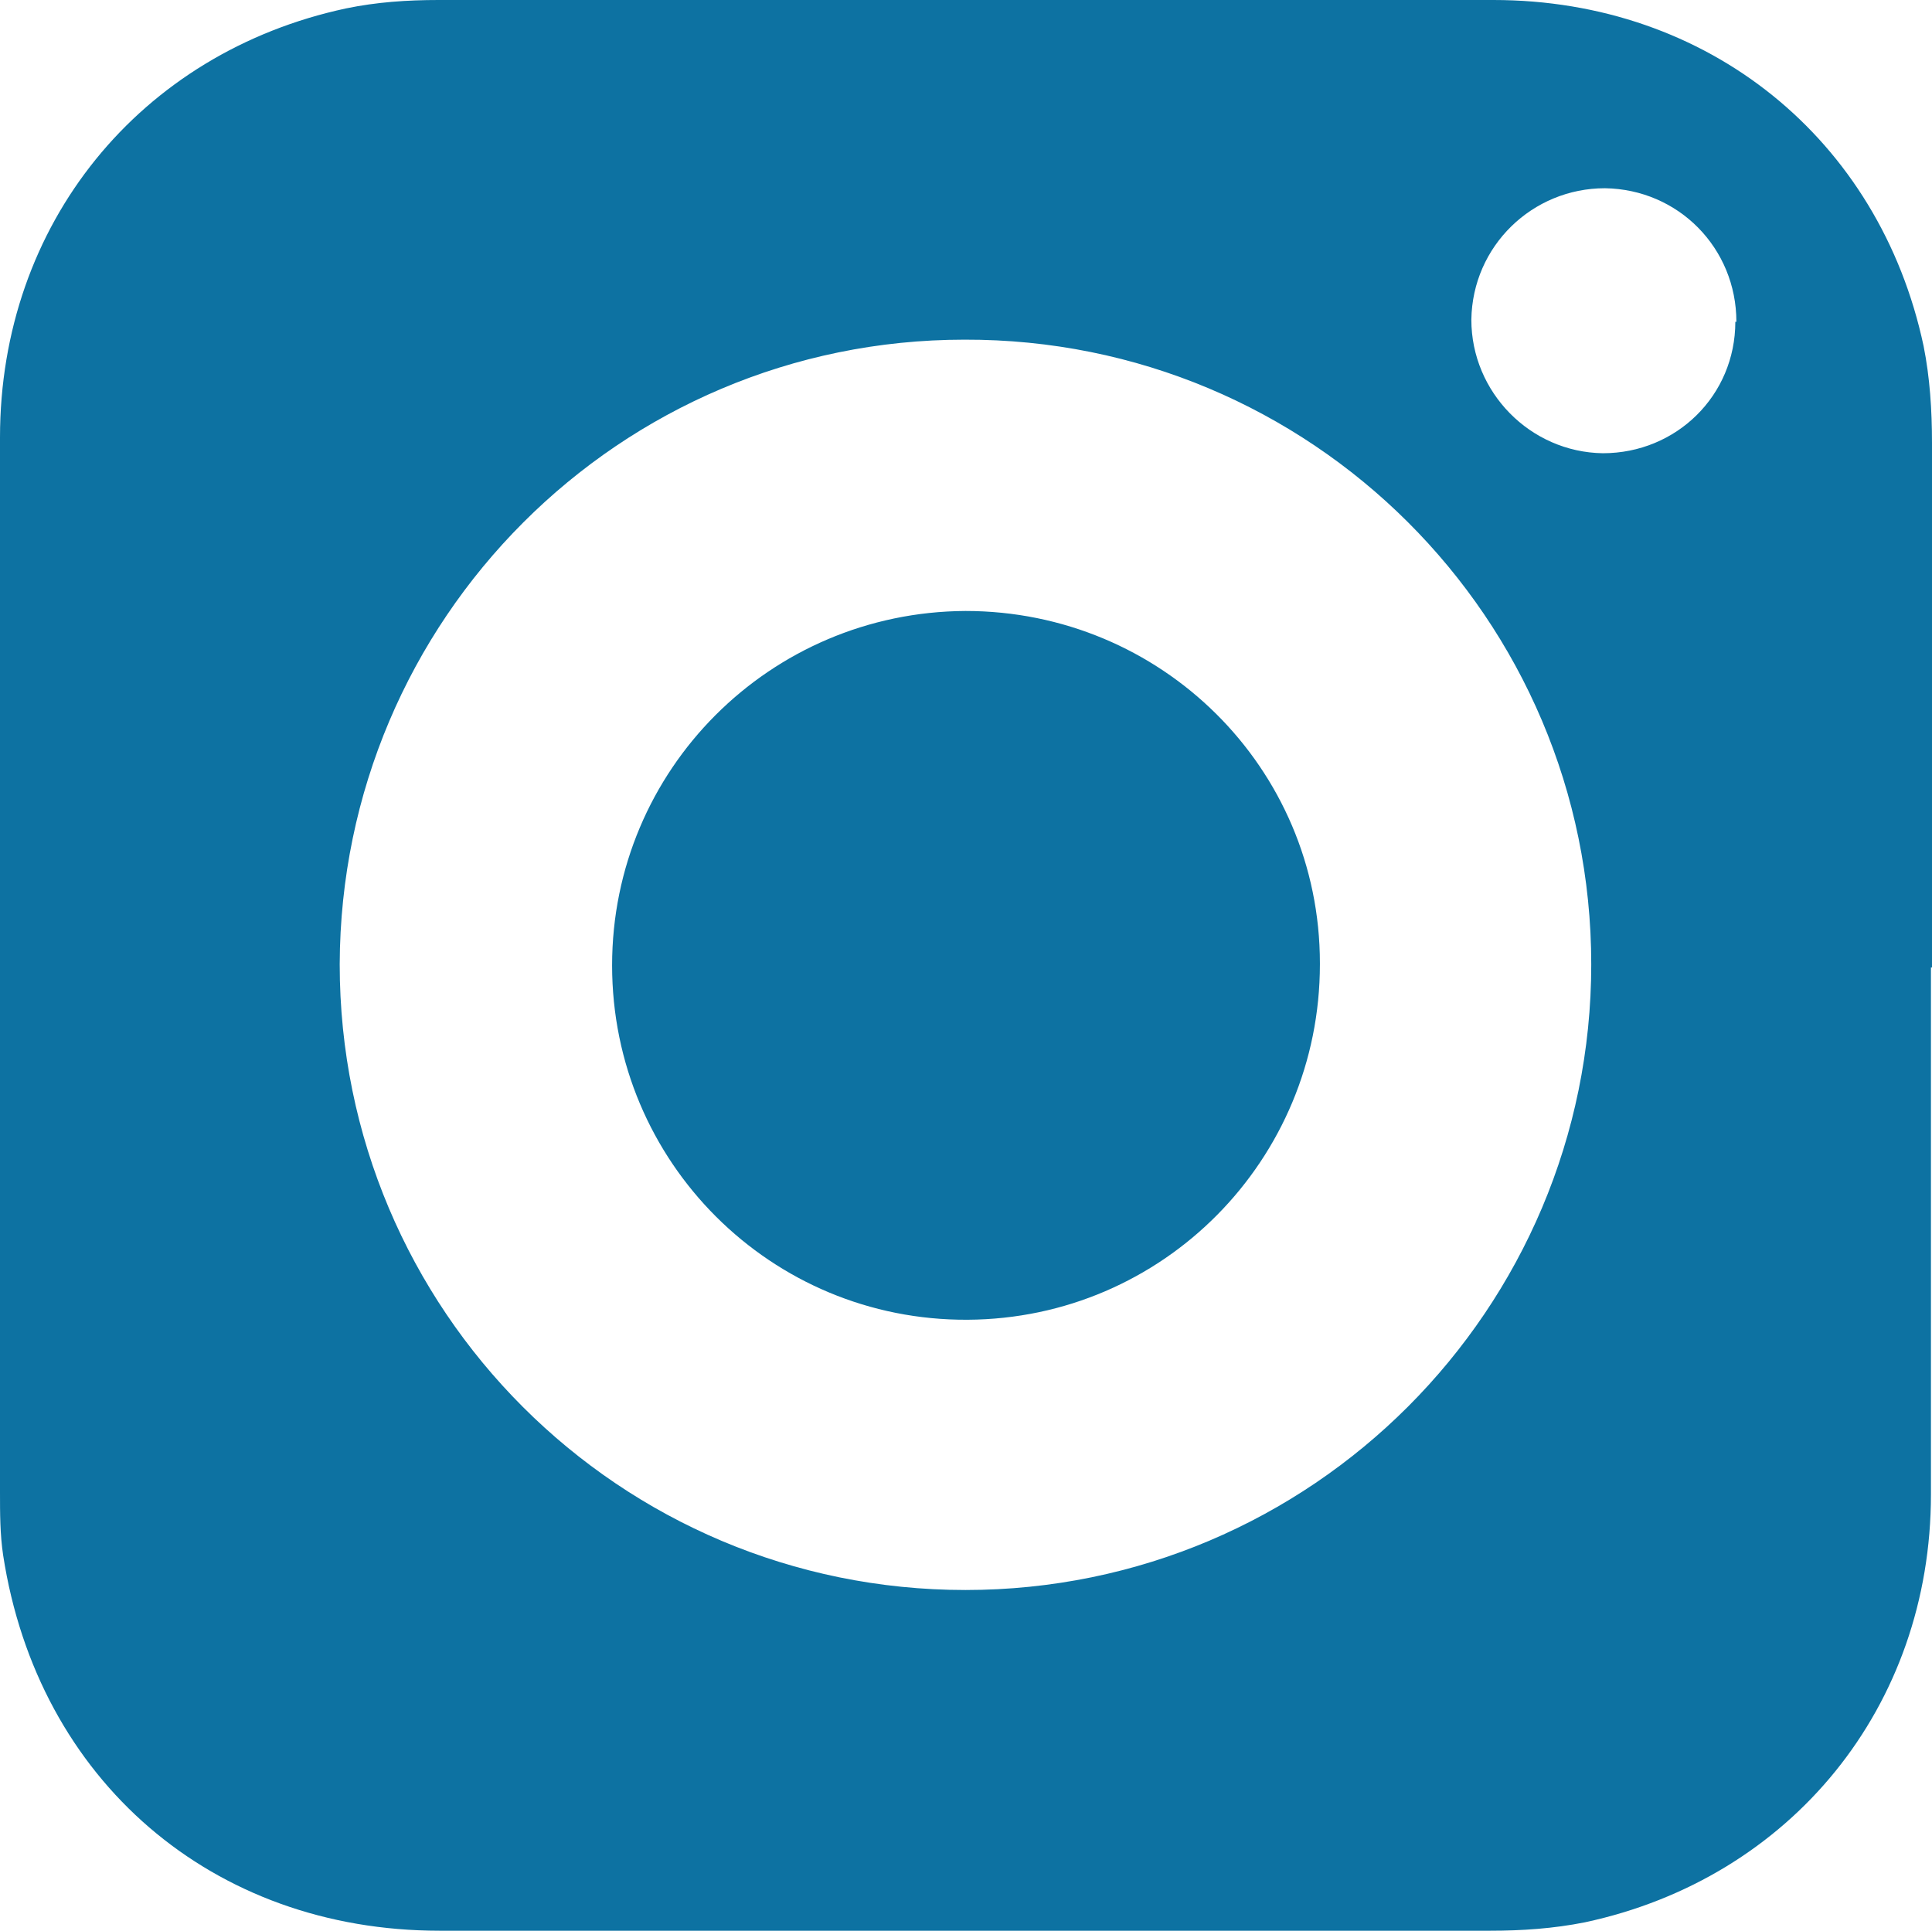 <?xml version="1.0" encoding="UTF-8"?>
<svg id="Layer_2" data-name="Layer 2" xmlns="http://www.w3.org/2000/svg" viewBox="0 0 18.37 18.36">
  <defs>
    <style>
      .cls-1 {
        fill: #0d72a2;
        stroke-width: 0px;
      }
    </style>
  </defs>
  <g id="Layer_1-2" data-name="Layer 1">
    <g>
      <path class="cls-1" d="m18.36,9.2c0,1.67,0,3.34,0,5.01,0,2.02-1.33,3.65-3.29,4.07-.3.06-.6.08-.9.08-3.33,0-6.66,0-9.99,0-2.16,0-3.82-1.43-4.15-3.57-.03-.2-.03-.4-.03-.6,0-3.34,0-6.69,0-10.03C0,2.13,1.33.5,3.29.08,3.58.02,3.87,0,4.17,0c3.34,0,6.69,0,10.03,0,2.04,0,3.67,1.32,4.09,3.29.06.3.08.61.08.92,0,1.66,0,3.33,0,4.99Zm-3.23-.03c0-3.29-2.67-5.95-5.96-5.94-3.28,0-5.93,2.66-5.94,5.94,0,3.29,2.66,5.95,5.95,5.95,3.29,0,5.95-2.67,5.95-5.95Zm1.38-6.11c0-.7-.55-1.26-1.25-1.27-.69,0-1.26.55-1.27,1.25,0,.69.56,1.26,1.25,1.27.7,0,1.26-.55,1.26-1.25Z"/>
      <path class="cls-1" d="m12.55,9.17c0,1.86-1.49,3.37-3.35,3.38-1.87.01-3.38-1.5-3.38-3.37,0-1.86,1.5-3.36,3.36-3.37,1.86,0,3.37,1.49,3.37,3.35Z"/>
    </g>
  </g>
</svg>